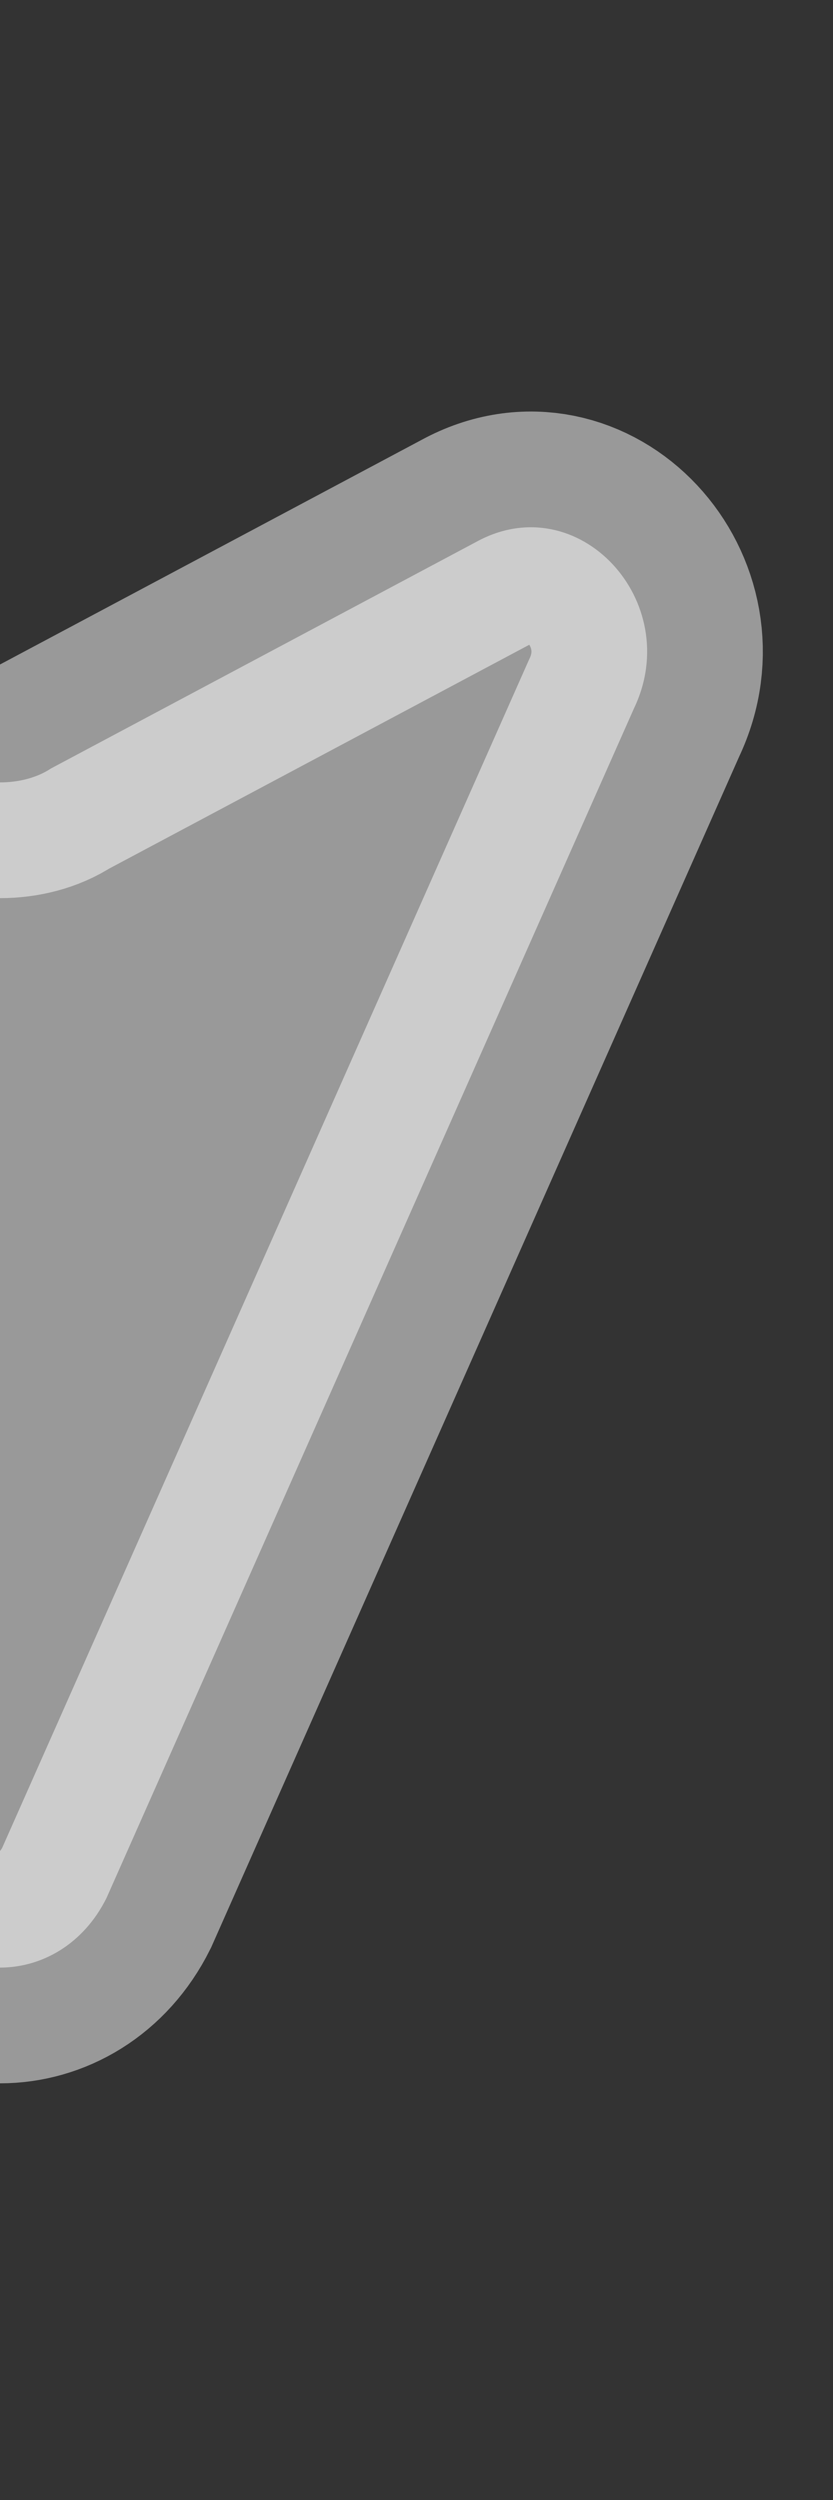 <?xml version="1.0" encoding="utf-8"?>
<!-- Generator: Adobe Illustrator 25.0.0, SVG Export Plug-In . SVG Version: 6.00 Build 0)  -->
<svg version="1.1" id="Layer_1" xmlns="http://www.w3.org/2000/svg" xmlns:xlink="http://www.w3.org/1999/xlink" x="0px" y="0px"
	 viewBox="0 0 18 54" style="enable-background:new 0 0 18 54;" xml:space="preserve">
<rect x="0" y="0" width="18" height="54" fill="#333333" stroke="none"/>
<style type="text/css">
	.st0{opacity:0.5;fill:#FFFFFF;stroke:#FFFFFF;stroke-width:5;stroke-miterlimit:133.333;enable-background:new    ;}
</style>
<path class="st0" d="M0,16.9c0.4,0,0.8-0.1,1.1-0.3l9.2-4.9c2.2-1.2,4.5,1.3,3.4,3.6L2.3,41c-0.5,1-1.4,1.5-2.3,1.5"/>
</svg>
